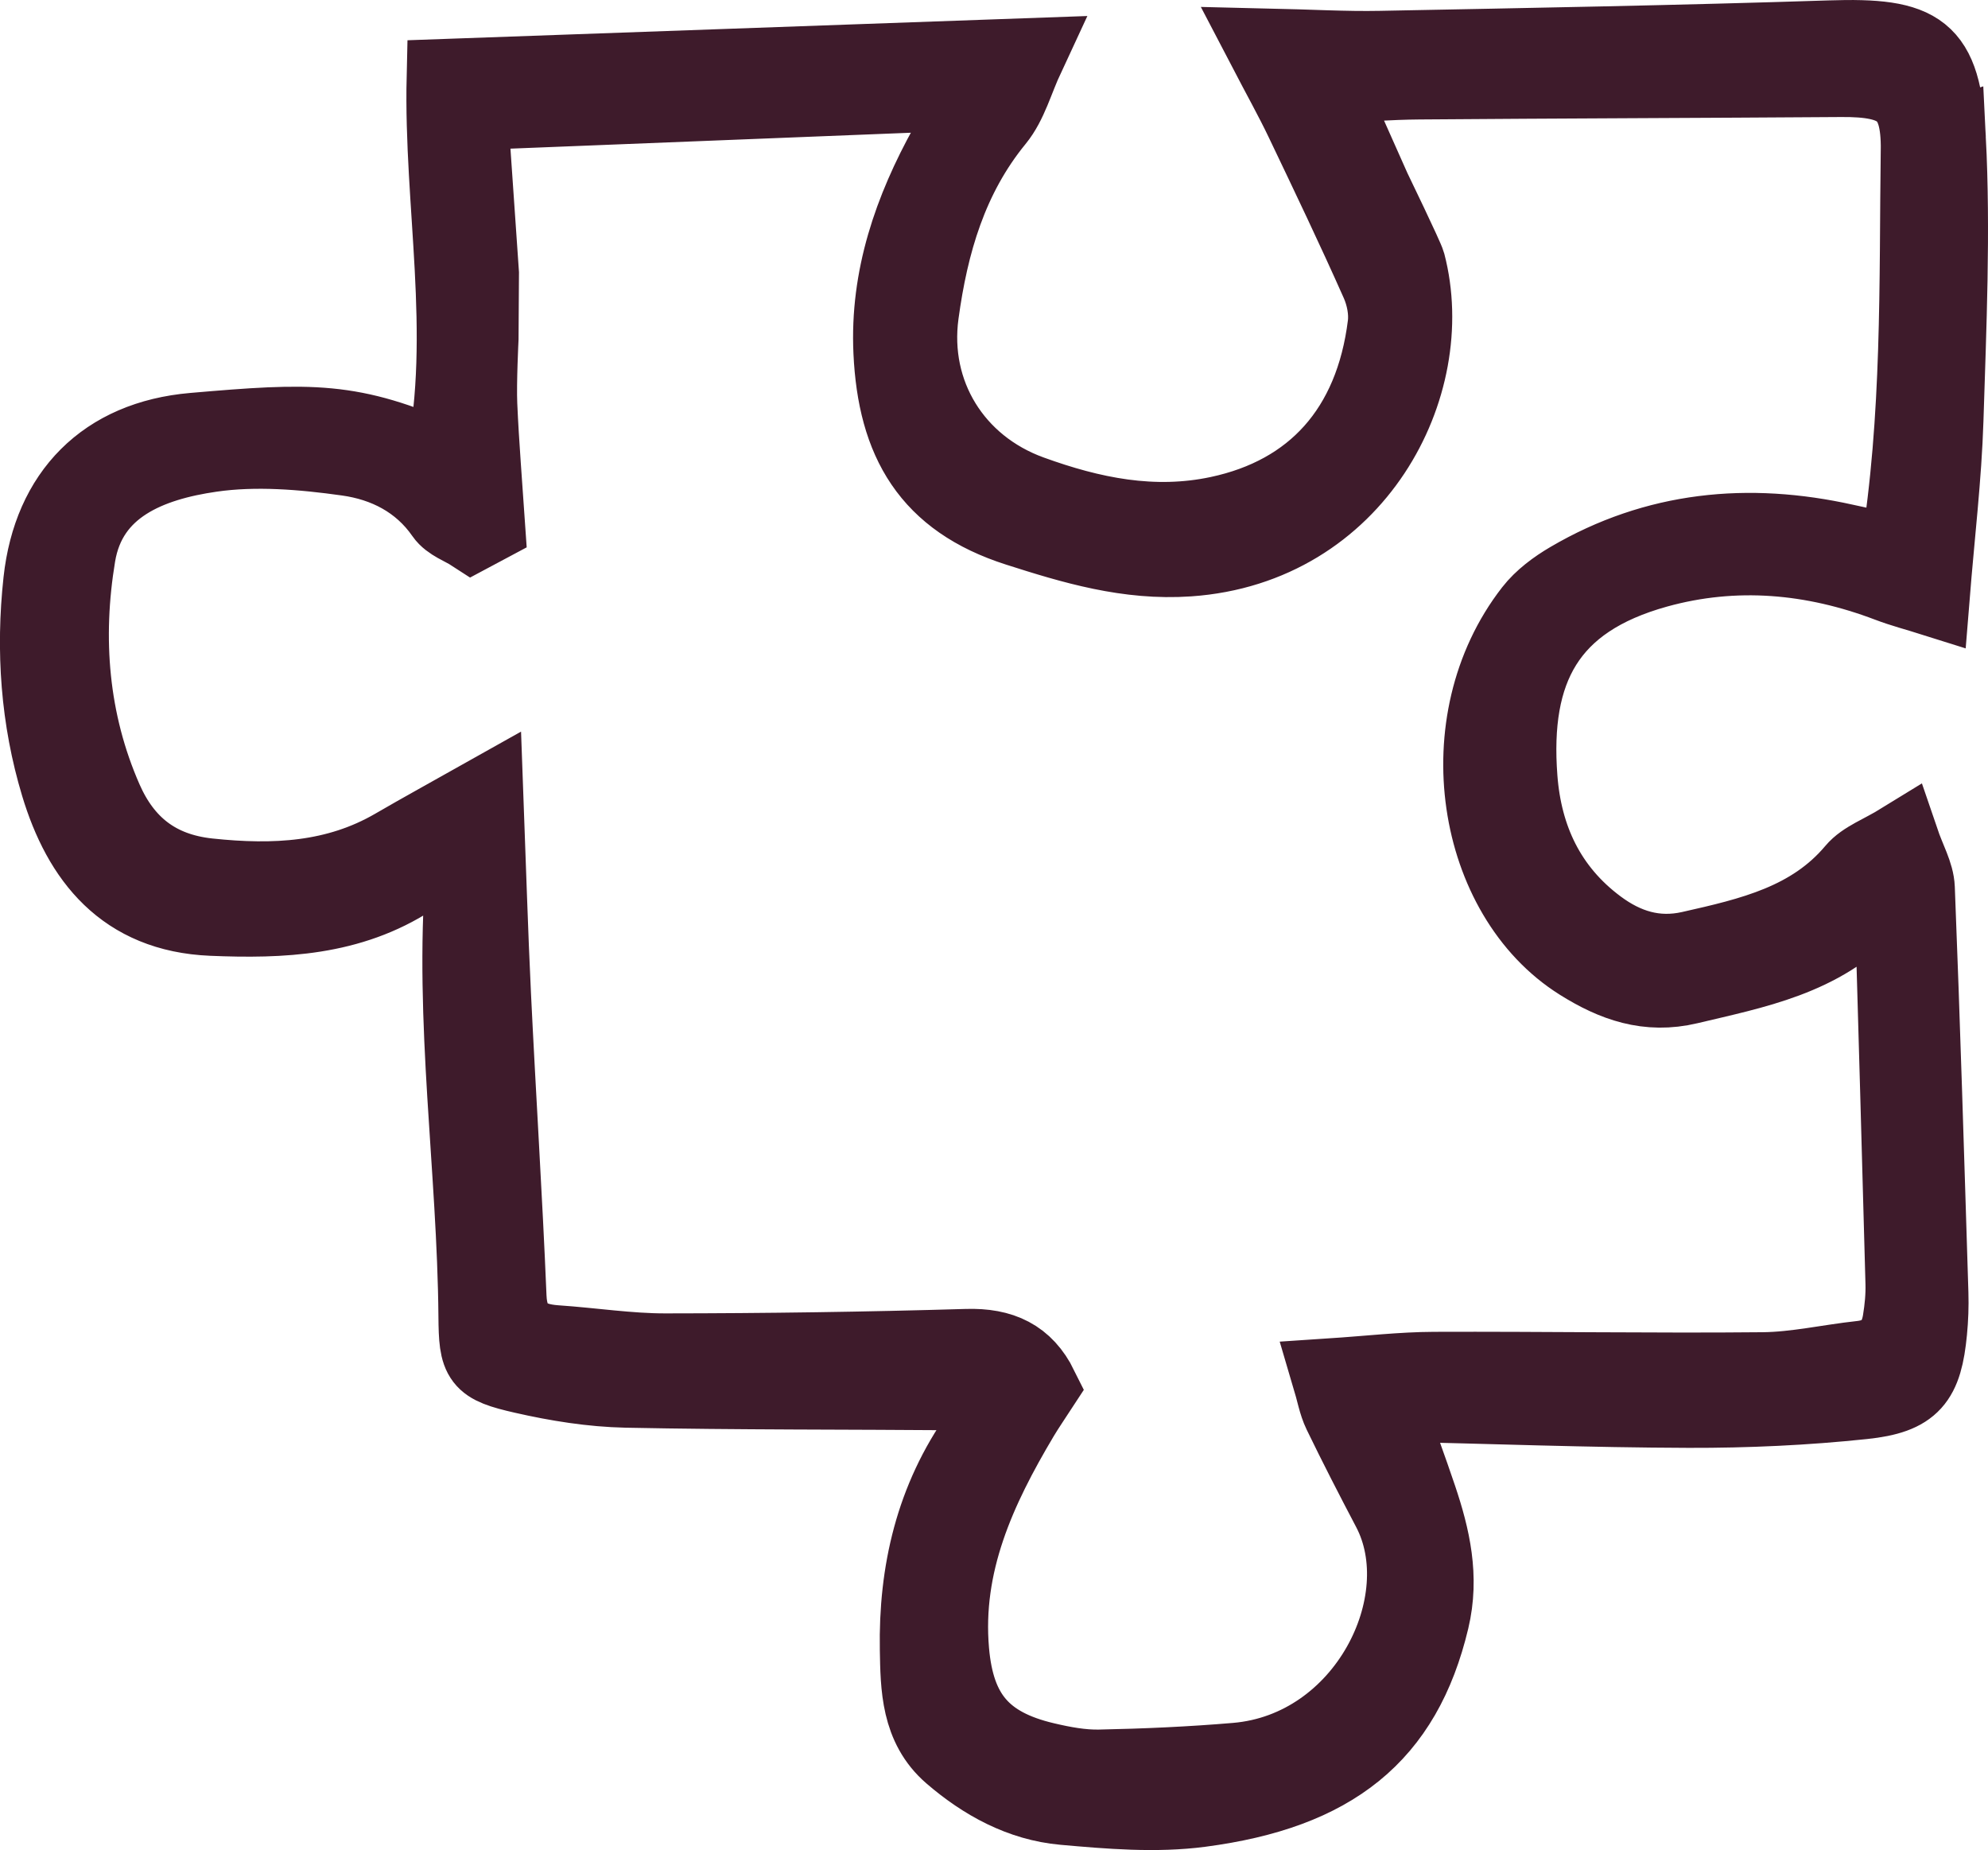 <svg xmlns="http://www.w3.org/2000/svg" id="Layer_2" viewBox="0 0 520.78 484.55"><defs><style>      .cls-1 {        fill: #3e1b2b;        stroke: #3e1b2b;        stroke-miterlimit: 10;        stroke-width: 20px;      }    </style></defs><g id="_&#xCE;&#xD3;&#xC8;_1"><path class="cls-1" d="M510.22,36.26c-1.18-23.47-7.15-26.93-30.83-26.16-39.25,1.28-78.53,1.98-117.8,2.74-9.22.18-18.46-.37-30.32-.64,4.22,8.09,7.35,13.67,10.1,19.43,6.73,14.08,13.47,28.16,19.8,42.41,1.48,3.33,2.3,7.47,1.86,11.04-3.4,27.34-18.97,44.36-43.81,49.64-17.14,3.64-33.36.26-49.26-5.51-19.97-7.25-31.62-26.1-28.79-46.99,2.5-18.38,7.52-35.9,19.75-50.84,3.56-4.35,5.06-10.36,7.97-16.61-51.91,1.85-101.46,3.61-152.37,5.43-.78,33.18,6.46,66.73-.19,100.39-24.33-10.81-34.64-10.38-65.64-7.71-23.24,2-37.32,16.47-39.82,39.32-1.99,18.18-.69,36.16,4.51,53.39,5.79,19.18,17.09,33.79,40.07,34.75,18.4.77,36.3.04,52.39-10.42,3.47-2.25,7.55-3.59,12.47-5.86.73,2.76,1.25,3.69,1.18,4.57-3.02,38.82,3.03,77.39,3.36,116.12.1,11.6.74,12.89,12.25,15.51,8.81,2.01,17.94,3.48,26.95,3.67,29.23.59,58.48.44,87.72.68,3.05.02,6.08.8,10.33,1.4-2.34,4.15-3.67,7.11-5.53,9.71-12.06,16.92-16.44,36.07-16.09,56.3.17,9.79.27,20.2,8.73,27.5,8.45,7.29,18.25,12.69,29.47,13.69,11.9,1.06,24.14,2.1,35.87.55,34.51-4.56,53.12-19.13,60.35-49.55,2.66-11.21.28-21.51-3.2-31.87-2.6-7.74-5.45-15.39-8.8-24.82,27.89.64,53.7,1.61,79.5,1.69,15.24.04,30.55-.66,45.69-2.26,12.98-1.37,15.98-5.4,17.22-18.26.32-3.29.44-6.62.34-9.93-1.1-35.38-2.16-70.76-3.56-106.14-.15-3.72-2.35-7.37-4.05-12.36-5.28,3.25-9.71,4.74-12.25,7.76-11.26,13.39-27.05,17.02-42.99,20.61-9.1,2.05-17.03-.46-24.25-5.84-13.12-9.77-19.36-23.27-20.55-38.98-2.16-28.41,7.24-46.61,36.08-54.59,20.42-5.65,40.82-3.81,60.66,3.73,3.68,1.4,7.52,2.39,11.23,3.56,1.35-16.76,3.15-31.63,3.62-46.54.77-24.56,1.87-49.21.63-73.71ZM502.67,39.36c-.42,34.87.39,69.87-5.37,105.61-4.99-1.07-9.5-2-14-3-25.31-5.64-49.52-3.32-72.1,9.92-3.63,2.13-7.27,4.82-9.81,8.08-22.58,29.02-15.15,74.75,12.55,92.1,8.88,5.56,17.73,8.73,28.43,6.19,17.25-4.11,34.79-7.3,47.59-21.13.78-.84,2.47-.85,5.88-1.92.98,34.3,1.96,67.61,2.84,100.92.09,3.29-.24,6.63-.77,9.88-.93,5.74-4.18,9.25-10.35,9.92-8.57.93-17.1,2.9-25.67,2.99-28.72.28-57.45-.21-86.18-.1-8.52.03-17.03,1.04-27.32,1.72,1.19,4,1.66,6.96,2.91,9.54,4.11,8.49,8.43,16.88,12.82,25.23,12.77,24.27-6.33,63.02-40.27,65.9-11.89,1.01-23.85,1.54-35.79,1.78-4.72.1-9.56-.81-14.19-1.9-16.36-3.84-23.31-12.21-24.75-28.63-2-22.88,7.04-42.48,18.34-61.45,1.45-2.43,3.06-4.75,4.97-7.68-3.89-7.88-10.06-10.78-19.15-10.51-26.32.78-52.66,1.15-79,1.17-9.54.01-19.07-1.49-28.62-2.14-7.82-.53-12.14-3.73-12.49-12.21-1.09-26.33-2.79-52.63-4.06-78.95-.81-16.75-1.3-33.52-2-52.33-9.29,5.22-16.61,9.23-23.82,13.42-15.21,8.83-31.56,9.59-48.65,7.78-13.51-1.43-22.11-8.45-27.23-20.08-9.04-20.56-10.72-42.39-7.13-64.01,3.02-18.17,19.04-24.28,35.03-26.59,11.62-1.68,23.92-.66,35.66.99,9.95,1.39,19.09,5.92,25.26,14.82,1.57,2.27,4.89,3.35,7.4,4.98,1.31-.7,2.62-1.39,3.93-2.09-.71-10.53-1.59-21.05-2.05-31.58-.25-5.76.33-17.32.33-17.32l.11-17.1s-1.86-27.02-2.92-42.23c44.2-1.75,86.98-3.45,132.59-5.27-3.27,6.18-5.29,10.15-7.45,14.03-9.35,16.85-15.52,34.58-14.61,54.07,1.09,23.49,9.92,38.78,32.97,46.15,14.55,4.66,28.95,8.98,44.82,7.89,43.84-3.03,65.67-45.3,57.33-77.22-.42-1.6-9.08-19.5-9.08-19.5,0,0-7.65-17.18-12.09-27.15,8.63-.39,16.45-1,24.28-1.06,36.83-.29,73.67-.38,110.51-.64,15.19-.11,20.57,3.61,20.39,18.7Z"></path></g></svg>